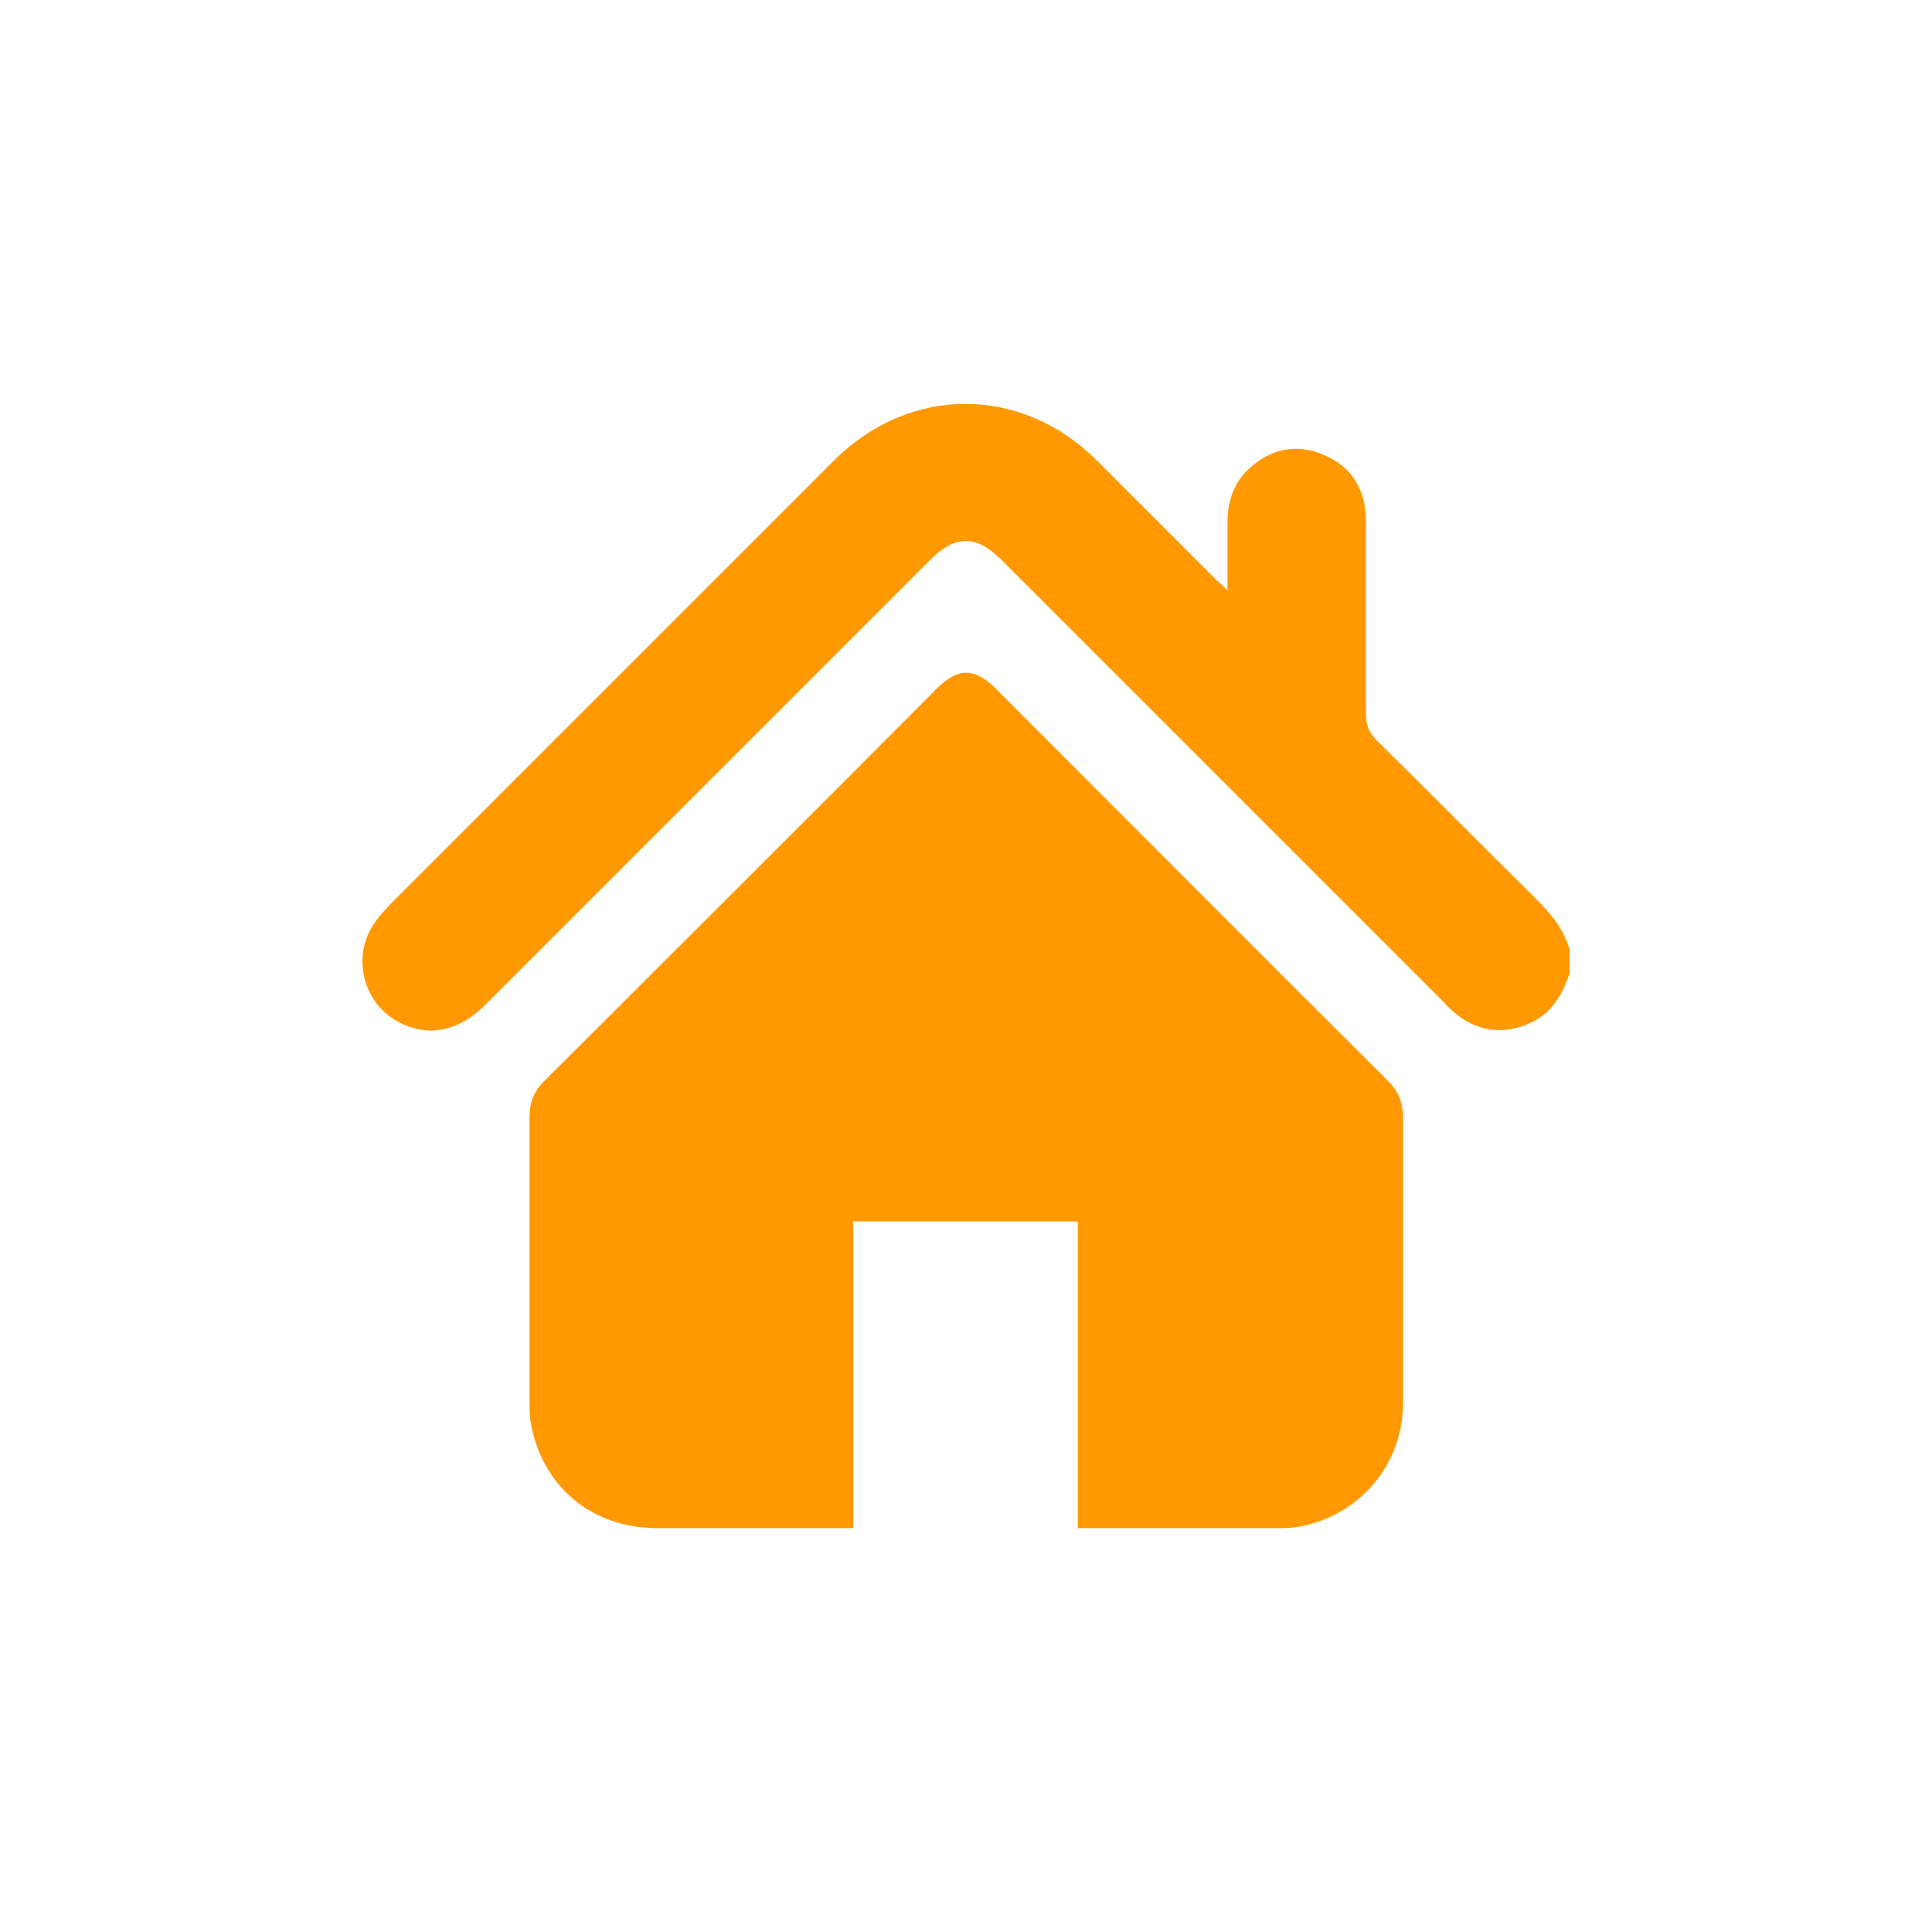 <svg version="1.1" xmlns="http://www.w3.org/2000/svg" xmlns:xlink="http://www.w3.org/1999/xlink" width="24px" height="24px" viewBox="0,0,256,256"><g fill="#ff9801" fill-rule="nonzero" stroke="none" stroke-width="1" stroke-linecap="butt" stroke-linejoin="miter" stroke-miterlimit="10" stroke-dasharray="" stroke-dashoffset="0" font-family="none" font-weight="none" font-size="none" text-anchor="none" style="mix-blend-mode: normal"><g transform="translate(-0.024,0.027) scale(10.667,10.667)"><path d="M19.5,12.09c-0.09,0.26 -0.22,0.49 -0.48,0.61c-0.32,0.15 -0.63,0.12 -0.91,-0.09c-0.06,-0.05 -0.12,-0.1 -0.17,-0.16c-1.83,-1.83 -3.67,-3.67 -5.5,-5.5c-0.31,-0.31 -0.57,-0.31 -0.88,0c-1.84,1.84 -3.69,3.69 -5.53,5.53c-0.34,0.34 -0.73,0.41 -1.1,0.2c-0.44,-0.25 -0.56,-0.84 -0.26,-1.24c0.05,-0.07 0.11,-0.13 0.16,-0.19c1.84,-1.84 3.69,-3.69 5.53,-5.53c0.94,-0.94 2.33,-0.94 3.27,0c0.49,0.49 0.99,0.99 1.48,1.48c0.04,0.04 0.08,0.07 0.14,0.13c0,-0.3 0,-0.57 0,-0.84c0,-0.27 0.08,-0.51 0.29,-0.69c0.27,-0.24 0.59,-0.29 0.91,-0.15c0.36,0.15 0.52,0.45 0.52,0.83c0,0.8 0,1.59 0,2.39c0,0.14 0.04,0.23 0.14,0.33c0.65,0.64 1.3,1.3 1.95,1.94c0.19,0.19 0.37,0.39 0.44,0.66z"></path><path d="M13.39,18.98v-3.81h-2.79v3.81c-0.05,0 -0.09,0 -0.13,0c-0.77,0 -1.53,0 -2.3,0c-0.83,0 -1.45,-0.53 -1.58,-1.34c-0.01,-0.09 -0.01,-0.18 -0.01,-0.28c0,-1.16 0,-2.32 0,-3.49c0,-0.18 0.06,-0.33 0.19,-0.45c1.62,-1.62 3.25,-3.24 4.87,-4.87c0.26,-0.26 0.47,-0.26 0.73,0c1.62,1.62 3.24,3.25 4.87,4.87c0.13,0.13 0.19,0.27 0.19,0.45c0,1.19 0,2.37 0,3.56c0,0.76 -0.54,1.39 -1.28,1.53c-0.1,0.02 -0.19,0.02 -0.29,0.02c-0.78,0 -1.55,0 -2.33,0c-0.03,0 -0.07,0 -0.12,0z"></path></g></g></svg>